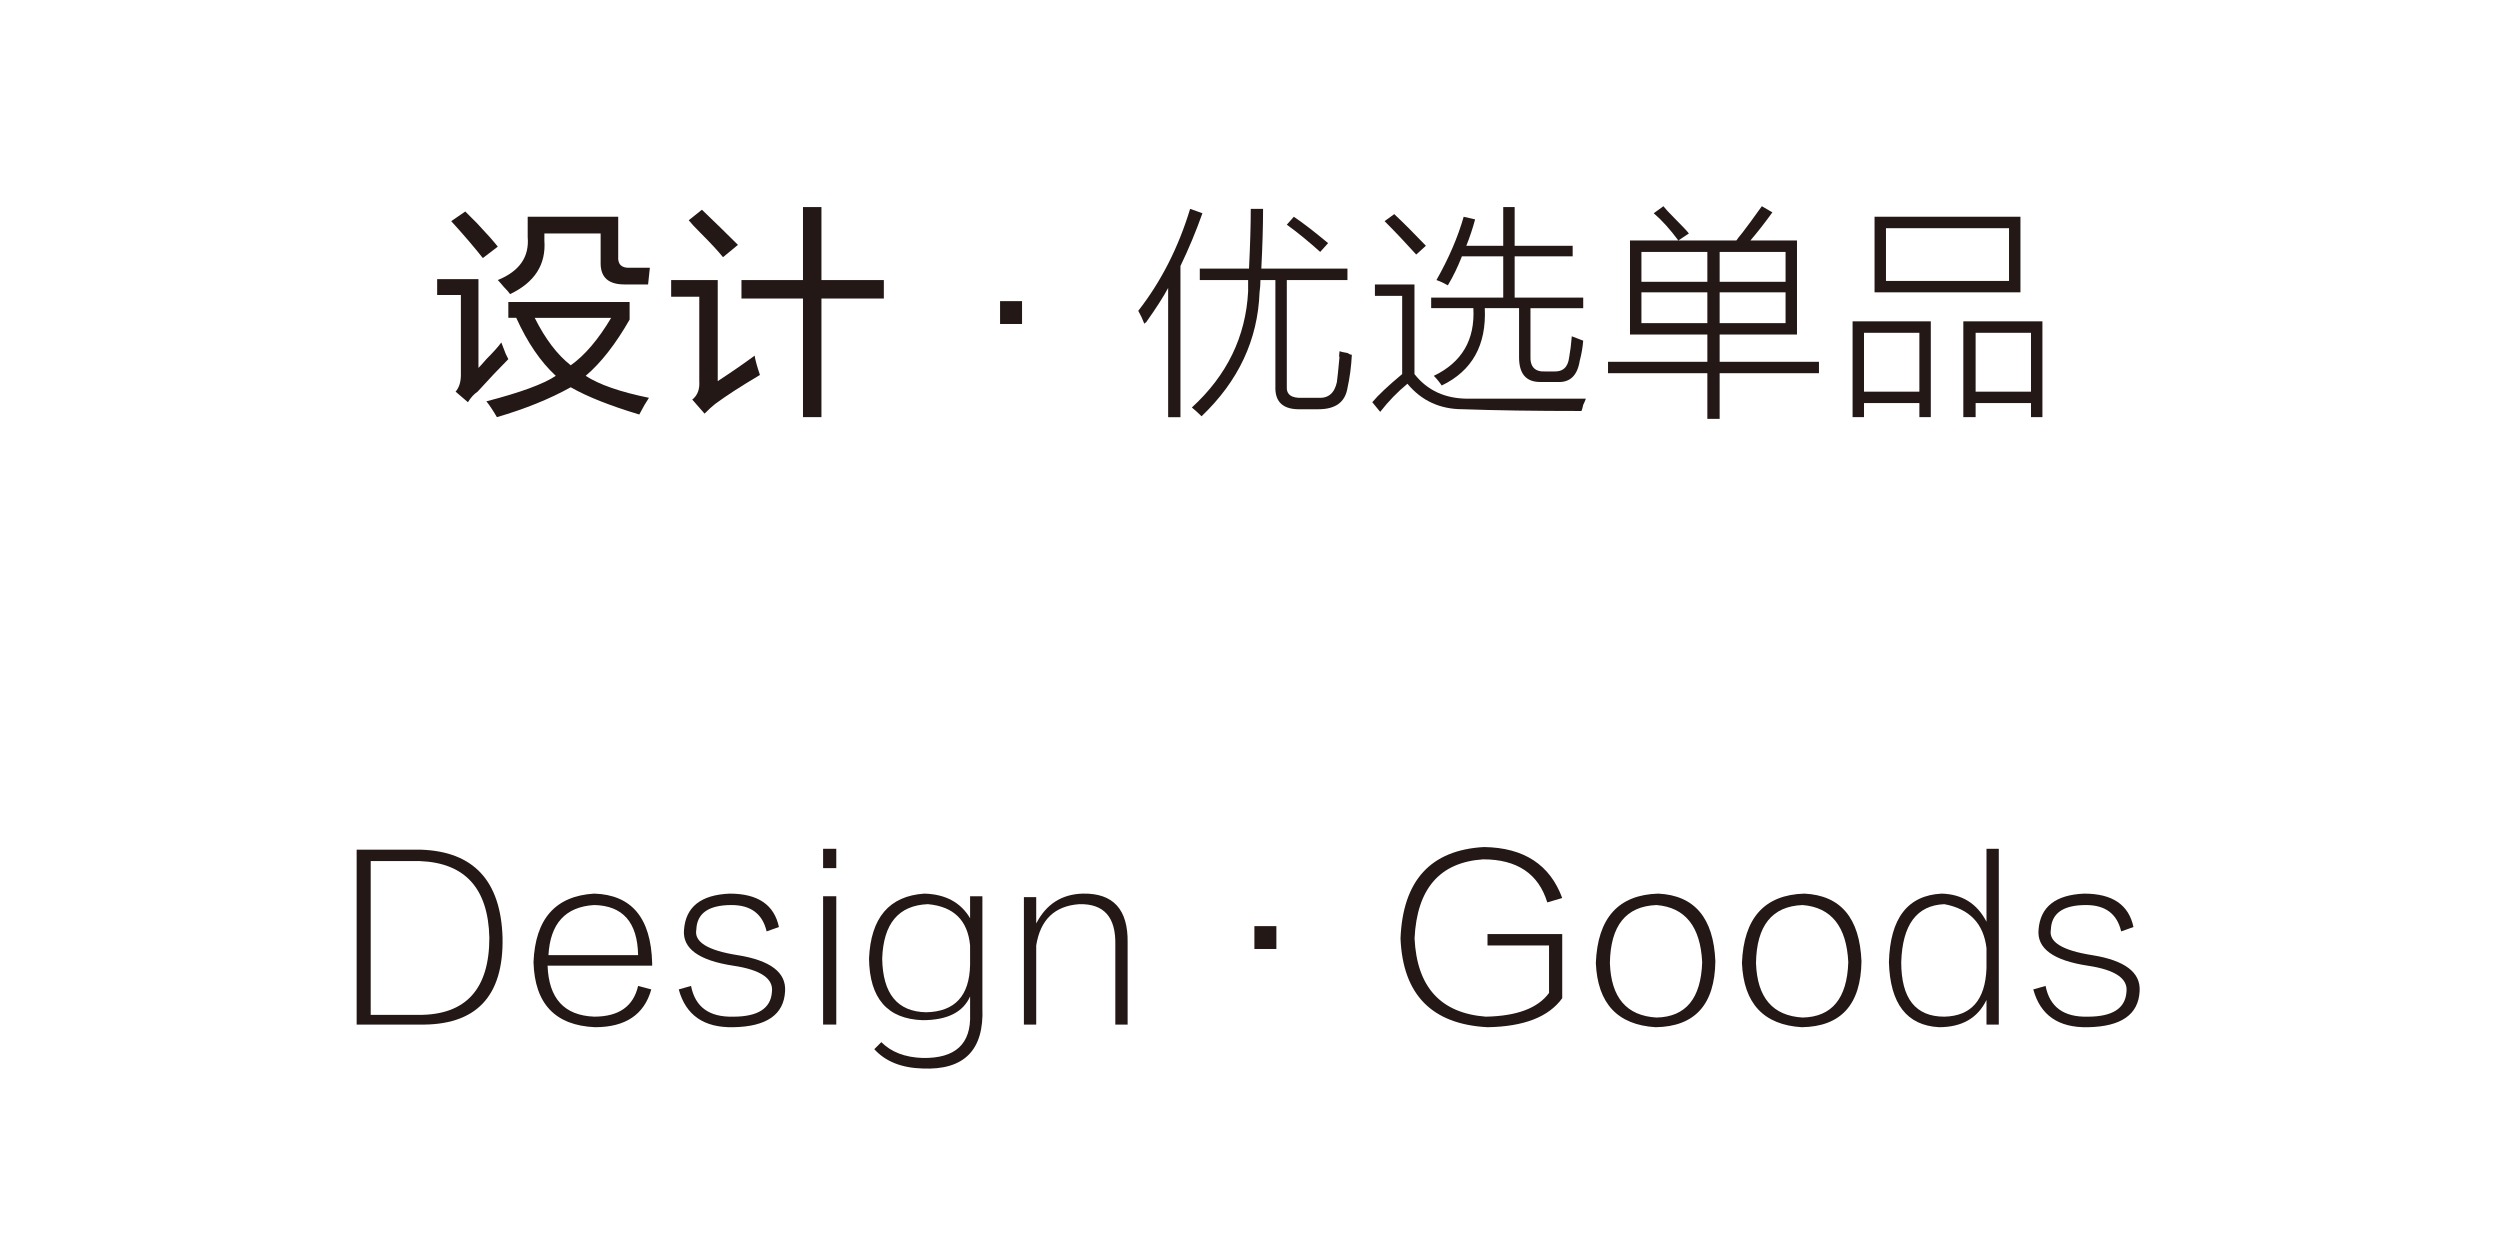<?xml version="1.0" encoding="utf-8"?>
<!-- Generator: Adobe Illustrator 16.0.0, SVG Export Plug-In . SVG Version: 6.00 Build 0)  -->
<!DOCTYPE svg PUBLIC "-//W3C//DTD SVG 1.1//EN" "http://www.w3.org/Graphics/SVG/1.1/DTD/svg11.dtd">
<svg version="1.1" id="图层_1" xmlns:x="http://ns.adobe.com/Extensibility/1.0/" xmlns:i="http://ns.adobe.com/AdobeIllustrator/10.0/" xmlns:graph="http://ns.adobe.com/Graphs/1.0/"
	 xmlns="http://www.w3.org/2000/svg" xmlns:xlink="http://www.w3.org/1999/xlink" xmlns:a="http://ns.adobe.com/AdobeSVGViewerExtensions/3.0/"
	 x="0px" y="0px" width="400px" height="200px" viewBox="0 0 400 200" enable-background="new 0 0 400 200" xml:space="preserve">
<g>
	<g>
		<path fill="#231815" d="M74.866,64.354l-1.969-1.688c0.562-0.654,0.844-1.547,0.844-2.672V47.197h-3.797v-2.531h6.609v14.203
			c0.281-0.281,0.703-0.749,1.266-1.406c1.125-1.125,1.92-2.015,2.391-2.672c0.187,0.471,0.422,1.079,0.703,1.828
			c0.187,0.376,0.327,0.657,0.422,0.844c-1.406,1.406-3.048,3.143-4.922,5.203C75.85,63.039,75.333,63.602,74.866,64.354z
			 M77.256,41.291c-1.406-1.779-3.094-3.748-5.062-5.906l2.25-1.547c0.374,0.376,0.984,0.984,1.828,1.828
			c1.593,1.688,2.718,2.953,3.375,3.797L77.256,41.291z M79.506,66.744c-0.657-1.125-1.22-1.969-1.688-2.531
			c5.436-1.406,9.141-2.764,11.109-4.078c-2.439-2.25-4.548-5.344-6.328-9.281h-1.266v-2.531h19.406v2.812
			c-2.25,3.938-4.595,6.939-7.031,9c2.155,1.406,5.53,2.577,10.125,3.516c-0.189,0.281-0.422,0.654-0.703,1.125
			c-0.47,0.844-0.751,1.357-0.844,1.547c-4.689-1.406-8.345-2.861-10.969-4.359C87.944,63.837,84.006,65.43,79.506,66.744z
			 M81.616,47.057c-0.189-0.281-0.517-0.654-0.984-1.125c-0.47-0.562-0.798-0.936-0.984-1.125c3.467-1.406,5.062-3.702,4.781-6.891
			v-3.234h14.484v6.328c-0.095,1.314,0.562,1.923,1.969,1.828h3.094l-0.281,2.672h-3.797c-2.531,0-3.797-1.125-3.797-3.375v-4.781
			h-9v1.125C87.381,42.324,85.553,45.183,81.616,47.057z M85.553,50.854c1.688,3.375,3.608,5.906,5.766,7.594
			c2.25-1.593,4.405-4.124,6.469-7.594H85.553z"/>
		<path fill="#231815" d="M112.728,66.182l-1.969-2.25c0.844-0.657,1.217-1.639,1.125-2.953v-13.5h-4.5v-2.672h7.453v16.172
			c2.155-1.406,4.124-2.764,5.906-4.078c0.092,0.657,0.374,1.688,0.844,3.094c-3.001,1.782-5.392,3.326-7.172,4.641
			C113.945,65.008,113.382,65.524,112.728,66.182z M115.681,41.15c-0.751-0.936-1.969-2.25-3.656-3.938
			c-0.844-0.844-1.455-1.498-1.828-1.969l2.109-1.688c1.969,1.877,3.889,3.751,5.766,5.625L115.681,41.15z M118.634,47.76v-2.953
			h9.844V33.135h2.953v11.672h9.984v2.953h-9.984v18.984h-2.953V47.76H118.634z"/>
		<path fill="#231815" d="M160.011,51.838v-3.656h3.516v3.656H160.011z"/>
		<path fill="#231815" d="M183.107,51.838c-0.281-0.749-0.611-1.452-0.984-2.109c3.656-4.687,6.42-10.125,8.297-16.312l1.969,0.703
			c-1.033,2.907-2.204,5.72-3.516,8.438v24.188h-1.969V46.072c-0.751,1.406-1.923,3.234-3.516,5.484
			C183.2,51.651,183.107,51.746,183.107,51.838z M200.123,33.416h1.969c0,2.721-0.095,5.906-0.281,9.562h13.781v1.828h-9.703v17.016
			c-0.095,1.312,0.749,1.92,2.531,1.828h2.531c1.593,0.092,2.577-0.752,2.953-2.531c0.092-0.654,0.233-2.015,0.422-4.078
			c-0.095,0.189-0.095-0.092,0-0.844c0.281,0.095,0.703,0.189,1.266,0.281c0.281,0.189,0.514,0.281,0.703,0.281
			c-0.095,1.877-0.33,3.656-0.703,5.344c-0.376,2.25-1.923,3.375-4.641,3.375h-2.812c-2.812,0.092-4.173-1.125-4.078-3.656V44.807
			h-2.391c0,0.657-0.048,1.314-0.141,1.969c-0.281,7.594-3.375,14.203-9.281,19.828c-0.47-0.471-0.984-0.938-1.547-1.406
			c5.625-5.154,8.624-11.342,9-18.562c0-0.654,0-1.266,0-1.828h-7.734v-1.828h7.875C200.028,39.136,200.123,35.947,200.123,33.416z
			 M211.232,40.307c-1.876-1.688-3.656-3.14-5.344-4.359l1.125-1.266c1.406,0.938,3.234,2.345,5.484,4.219L211.232,40.307z"/>
		<path fill="#231815" d="M234.892,63.791c6.561,0,12.843,0,18.844,0c-0.095,0.281-0.235,0.608-0.422,0.984
			c-0.095,0.468-0.189,0.795-0.281,0.984c-7.407,0-13.735-0.095-18.984-0.281c-3.656,0-6.609-1.36-8.859-4.078
			c-1.595,1.312-3.048,2.812-4.359,4.5l-1.266-1.547c0.936-1.125,2.531-2.623,4.781-4.5V47.338h-4.359V45.51h6.328v14.344
			C228.375,62.479,231.235,63.791,234.892,63.791z M226.595,40.729c-1.688-1.874-3.375-3.656-5.062-5.344l1.547-1.125
			c1.593,1.501,3.28,3.188,5.062,5.062L226.595,40.729z M240.517,33.135h1.828v6.188h9.281v1.688h-9.281v6.609h10.969v1.688h-8.438
			V56.9c-0.095,1.782,0.703,2.626,2.391,2.531h1.266c1.499,0.095,2.342-0.654,2.531-2.25c0.187-1.03,0.327-2.155,0.422-3.375
			c0.749,0.281,1.358,0.517,1.828,0.703c-0.095,1.125-0.281,2.204-0.562,3.234c-0.376,2.345-1.547,3.47-3.516,3.375h-2.812
			c-2.25,0-3.375-1.312-3.375-3.938v-7.875h-5.484c0.281,5.906-2.017,10.033-6.891,12.375c-0.376-0.562-0.798-1.076-1.266-1.547
			c4.5-2.155,6.609-5.766,6.328-10.828h-6.75v-1.688h11.531V41.01h-6.609c-0.657,1.688-1.406,3.234-2.25,4.641
			c-0.657-0.373-1.266-0.654-1.828-0.844c1.969-3.467,3.421-6.842,4.359-10.125l1.828,0.422c-0.376,1.406-0.844,2.812-1.406,4.219
			h5.906V33.135z"/>
		<path fill="#231815" d="M257.285,57.885h15.891v-4.359H260.8V38.479h17.016c0.187-0.281,0.514-0.703,0.984-1.266
			c0.655-0.844,1.688-2.25,3.094-4.219l1.688,0.984c-1.22,1.688-2.391,3.188-3.516,4.5h7.453v15.047h-12.375v4.359h15.891v1.828
			h-15.891v7.312h-1.969v-7.312h-15.891V57.885z M262.628,40.307v4.781h10.547v-4.781H262.628z M262.628,46.775v4.922h10.547v-4.922
			H262.628z M264.597,34.119l1.547-1.125c0.281,0.376,0.844,0.984,1.688,1.828c1.312,1.314,2.109,2.158,2.391,2.531l-1.688,1.125
			C267.221,36.699,265.909,35.244,264.597,34.119z M285.691,40.307h-10.547v4.781h10.547V40.307z M275.144,46.775v4.922h10.547
			v-4.922H275.144z"/>
		<path fill="#231815" d="M296.412,51.416h12.516v15.328H307.1v-2.25h-8.859v2.25h-1.828V51.416z M298.24,53.244v9.422h8.859v-9.422
			H298.24z M299.928,34.682h23.344v12.094h-23.344V34.682z M301.756,36.51v8.438h19.688V36.51H301.756z M314.131,51.416h12.656
			v15.328h-1.828v-2.25H316.1v2.25h-1.969V51.416z M316.1,53.244v9.422h8.859v-9.422H316.1z"/>
	</g>
</g>
<g>
	<g>
		<path fill="#231815" d="M67.048,163.932h-9.984v-27.984h10.266c8.438,0.281,12.797,4.971,13.078,14.062
			C80.594,159.48,76.14,164.118,67.048,163.932z M67.188,137.775h-7.875v24.609h7.734c7.499,0,11.25-4.124,11.25-12.375
			C78.109,142.135,74.406,138.057,67.188,137.775z"/>
		<path fill="#231815" d="M102.097,157.744l2.109,0.562c-1.125,4.032-4.126,6.047-9,6.047c-6.376-0.281-9.657-3.748-9.844-10.406
			c0.281-6.937,3.516-10.593,9.703-10.969c5.999,0.189,9.092,3.892,9.281,11.109c0,0.189,0,0.33,0,0.422H87.613
			c0.187,5.252,2.672,7.97,7.453,8.156C99.003,162.666,101.346,161.027,102.097,157.744z M87.753,152.822h14.344
			c-0.095-5.249-2.439-7.921-7.031-8.016C90.471,145.088,88.035,147.76,87.753,152.822z"/>
		<path fill="#231815" d="M117.037,144.807c-3.656,0-5.533,1.314-5.625,3.938c-0.376,1.969,1.828,3.329,6.609,4.078
			c5.249,0.844,7.78,2.767,7.594,5.766c-0.189,3.751-2.953,5.671-8.297,5.766c-4.689,0.092-7.594-1.92-8.719-6.047l1.969-0.562
			c0.655,3.375,2.905,5.014,6.75,4.922c3.938,0,5.999-1.312,6.188-3.938c0.281-2.155-1.782-3.562-6.188-4.219
			c-5.533-0.844-8.156-2.764-7.875-5.766c0.281-3.656,2.718-5.576,7.312-5.766c4.5,0,7.124,1.782,7.875,5.344l-1.969,0.703
			C122.005,146.213,120.131,144.807,117.037,144.807z"/>
		<path fill="#231815" d="M131.696,135.807h2.109v3.094h-2.109V135.807z M131.696,143.4h2.109v20.531h-2.109V143.4z"/>
		<path fill="#231815" d="M157.183,143.4v17.859c0.281,6.75-2.907,9.984-9.562,9.703c-3.375-0.095-5.955-1.125-7.734-3.094
			l1.125-1.125c1.593,1.593,3.797,2.437,6.609,2.531c5.249,0.092,7.78-2.25,7.594-7.031v-2.812
			c-1.125,2.531-3.656,3.797-7.594,3.797c-5.625-0.189-8.486-3.467-8.578-9.844c0.281-6.561,3.234-10.03,8.859-10.406
			c3.375,0.095,5.812,1.406,7.312,3.938V143.4H157.183z M155.214,154.369v-3.094c-0.376-4.029-2.626-6.233-6.75-6.609
			c-4.689,0.189-7.126,3.094-7.312,8.719c0.092,5.625,2.437,8.486,7.031,8.578C152.775,161.871,155.119,159.34,155.214,154.369z"/>
		<path fill="#231815" d="M180.42,150.854v13.078h-1.969v-12.797c0.092-4.405-1.828-6.561-5.766-6.469
			c-3.938,0.281-6.236,2.485-6.891,6.609v12.656h-1.969v-20.391h1.969v4.219c1.593-3.094,4.078-4.687,7.453-4.781
			C178.122,142.887,180.512,145.51,180.42,150.854z"/>
		<path fill="#231815" d="M200.704,151.838v-3.656h3.516v3.656H200.704z"/>
		<path fill="#231815" d="M238.003,149.447h11.953v10.266c-2.158,2.999-6.142,4.546-11.953,4.641
			c-8.908-0.471-13.548-5.203-13.922-14.203c0.374-9.281,4.827-14.154,13.359-14.625c6.374,0.095,10.547,2.812,12.516,8.156
			l-2.391,0.703c-1.406-4.592-4.83-6.891-10.266-6.891c-6.939,0.471-10.595,4.689-10.969,12.656
			c0.374,7.783,4.17,11.953,11.391,12.516c4.968-0.092,8.343-1.357,10.125-3.797v-7.594h-9.844V149.447z"/>
		<path fill="#231815" d="M264.896,164.354c-6.095-0.376-9.281-3.797-9.562-10.266c0.281-7.218,3.608-10.92,9.984-11.109
			c5.812,0.281,8.859,3.892,9.141,10.828C274.364,160.746,271.176,164.259,264.896,164.354z M265.037,144.807
			c-4.876,0.189-7.361,3.283-7.453,9.281c0.187,5.533,2.672,8.438,7.453,8.719c4.687-0.095,7.124-3.045,7.312-8.859
			C272.068,148.23,269.629,145.183,265.037,144.807z"/>
		<path fill="#231815" d="M288.273,164.354c-6.095-0.376-9.281-3.797-9.562-10.266c0.281-7.218,3.608-10.92,9.984-11.109
			c5.812,0.281,8.859,3.892,9.141,10.828C297.741,160.746,294.553,164.259,288.273,164.354z M288.414,144.807
			c-4.876,0.189-7.361,3.283-7.453,9.281c0.187,5.533,2.672,8.438,7.453,8.719c4.687-0.095,7.124-3.045,7.312-8.859
			C295.445,148.23,293.006,145.183,288.414,144.807z"/>
		<path fill="#231815" d="M319.807,163.932h-1.969v-3.938c-1.406,2.904-3.938,4.359-7.594,4.359
			c-5.157-0.281-7.829-3.748-8.016-10.406c0.187-7.031,2.999-10.688,8.438-10.969c3.28,0.095,5.671,1.596,7.172,4.5v-11.672h1.969
			V163.932z M317.838,154.932v-3.234c-0.47-3.938-2.72-6.279-6.75-7.031c-4.408,0.189-6.704,3.283-6.891,9.281
			c0,5.814,2.296,8.719,6.891,8.719C315.399,162.574,317.649,159.994,317.838,154.932z"/>
		<path fill="#231815" d="M333.763,144.807c-3.656,0-5.533,1.314-5.625,3.938c-0.376,1.969,1.828,3.329,6.609,4.078
			c5.249,0.844,7.78,2.767,7.594,5.766c-0.189,3.751-2.953,5.671-8.297,5.766c-4.689,0.092-7.594-1.92-8.719-6.047l1.969-0.562
			c0.655,3.375,2.905,5.014,6.75,4.922c3.938,0,5.999-1.312,6.188-3.938c0.281-2.155-1.782-3.562-6.188-4.219
			c-5.533-0.844-8.156-2.764-7.875-5.766c0.281-3.656,2.718-5.576,7.312-5.766c4.5,0,7.124,1.782,7.875,5.344l-1.969,0.703
			C338.73,146.213,336.856,144.807,333.763,144.807z"/>
	</g>
</g>
</svg>
